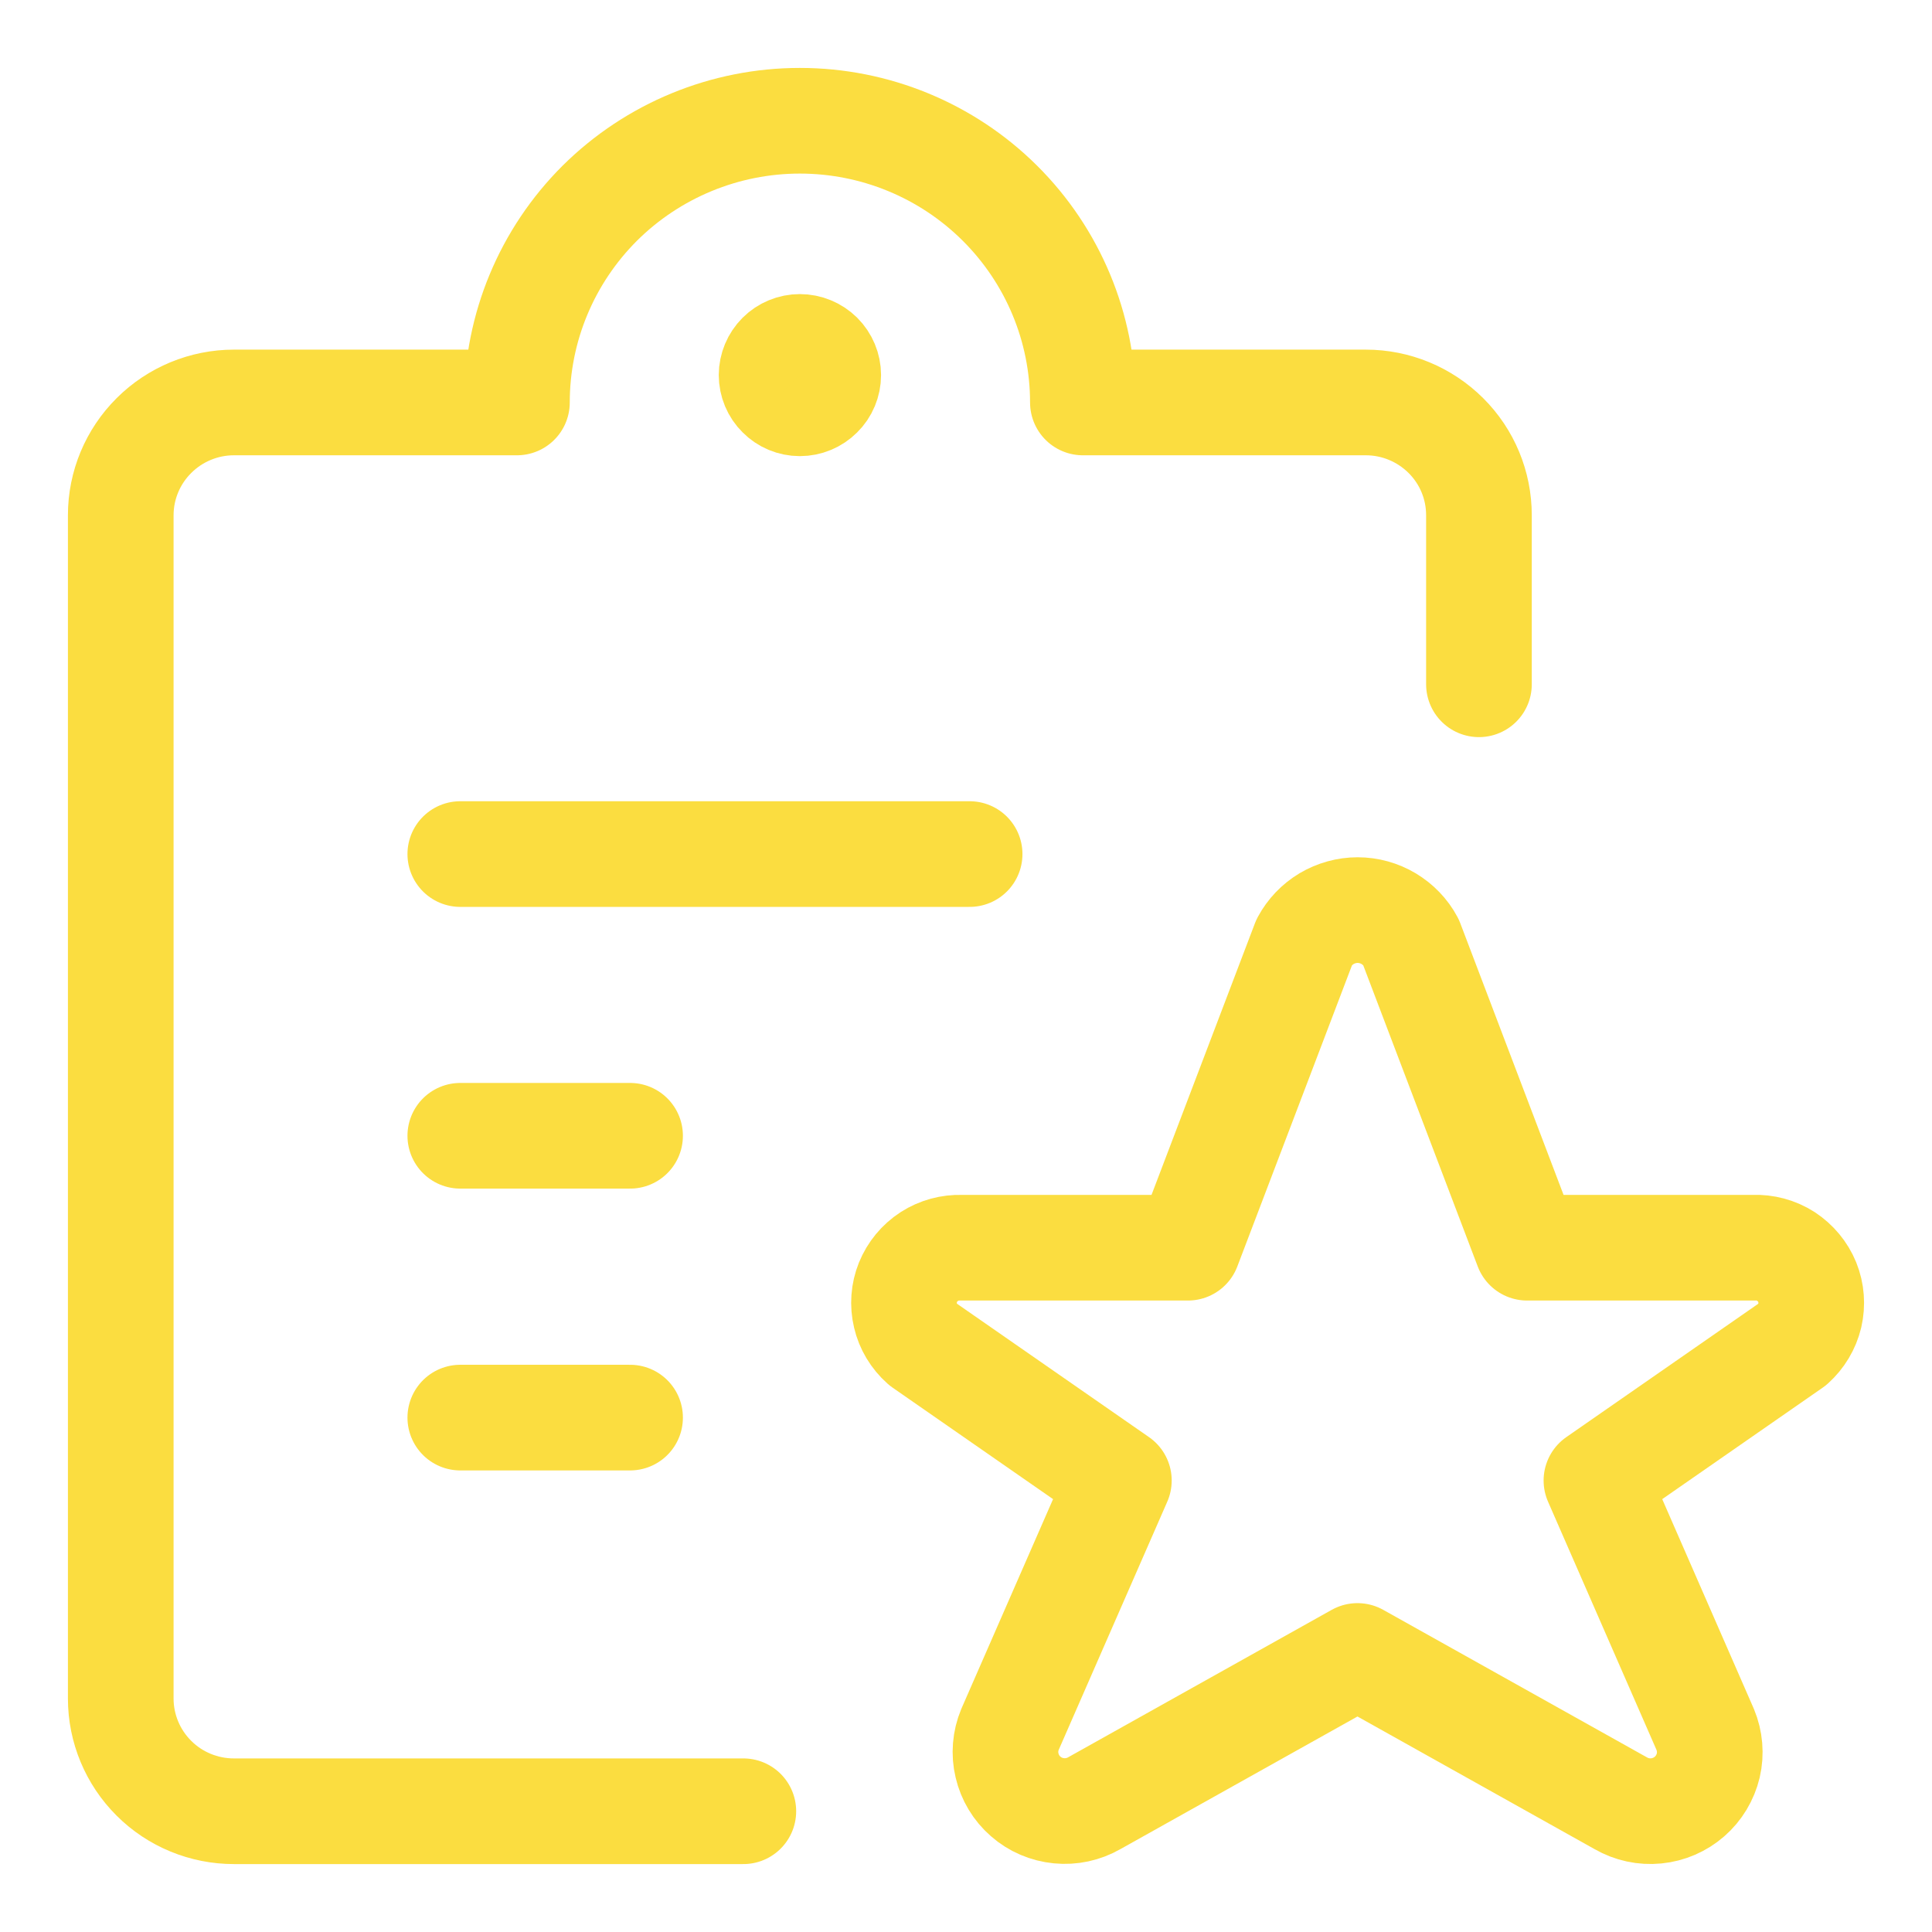 <svg width="16" height="16" viewBox="0 0 16 16" fill="none" xmlns="http://www.w3.org/2000/svg">
<path d="M11.684 7.8L12.647 10.333H14.522C14.617 10.329 14.71 10.354 14.79 10.405C14.869 10.457 14.931 10.531 14.967 10.619C15.002 10.706 15.009 10.802 14.988 10.894C14.966 10.986 14.916 11.069 14.846 11.132L13.221 12.261L14.122 14.323C14.161 14.417 14.17 14.522 14.147 14.621C14.123 14.721 14.069 14.811 13.992 14.878C13.915 14.945 13.819 14.987 13.716 14.997C13.614 15.007 13.512 14.985 13.423 14.934L11.242 13.714L9.063 14.933C8.974 14.984 8.872 15.006 8.77 14.996C8.668 14.986 8.571 14.945 8.494 14.877C8.417 14.81 8.363 14.72 8.34 14.621C8.316 14.522 8.325 14.417 8.364 14.323L9.266 12.261L7.641 11.132C7.57 11.069 7.52 10.986 7.499 10.895C7.477 10.803 7.484 10.707 7.519 10.62C7.555 10.532 7.616 10.458 7.696 10.406C7.775 10.355 7.868 10.33 7.963 10.333H9.838L10.802 7.801C10.845 7.721 10.908 7.655 10.986 7.608C11.064 7.562 11.153 7.537 11.243 7.537C11.334 7.537 11.423 7.562 11.5 7.608C11.578 7.655 11.642 7.721 11.684 7.8Z" stroke="#FBDD40" stroke-width="0.875" stroke-linecap="round" stroke-linejoin="round"/>
<path d="M3.812 7.073H8.03" stroke="#FBDD40" stroke-width="0.875" stroke-linecap="round" stroke-linejoin="round"/>
<path d="M3.812 9.406H5.218" stroke="#FBDD40" stroke-width="0.875" stroke-linecap="round" stroke-linejoin="round"/>
<path d="M3.812 11.74H5.218" stroke="#FBDD40" stroke-width="0.875" stroke-linecap="round" stroke-linejoin="round"/>
<path d="M6.156 15H1.937C1.689 15 1.45 14.902 1.275 14.727C1.099 14.552 1 14.314 1 14.067V4.267C1 4.019 1.099 3.782 1.275 3.607C1.45 3.432 1.689 3.333 1.937 3.333H4.281C4.281 2.714 4.528 2.121 4.967 1.683C5.407 1.246 6.003 1 6.624 1C7.246 1 7.842 1.246 8.281 1.683C8.721 2.121 8.968 2.714 8.968 3.333H11.311C11.56 3.333 11.798 3.432 11.974 3.607C12.15 3.782 12.248 4.019 12.248 4.267V5.667" stroke="#FBDD40" stroke-width="0.875" stroke-linecap="round" stroke-linejoin="round"/>
<path d="M6.624 3.34C6.562 3.34 6.502 3.315 6.459 3.271C6.415 3.228 6.39 3.168 6.39 3.106C6.39 3.045 6.415 2.985 6.459 2.941C6.502 2.898 6.562 2.873 6.624 2.873" stroke="#FBDD40" stroke-width="0.875"/>
<path d="M6.624 3.34C6.686 3.34 6.746 3.315 6.79 3.271C6.834 3.228 6.859 3.168 6.859 3.106C6.859 3.045 6.834 2.985 6.79 2.941C6.746 2.898 6.686 2.873 6.624 2.873" stroke="#FBDD40" stroke-width="0.875"/>
</svg>
